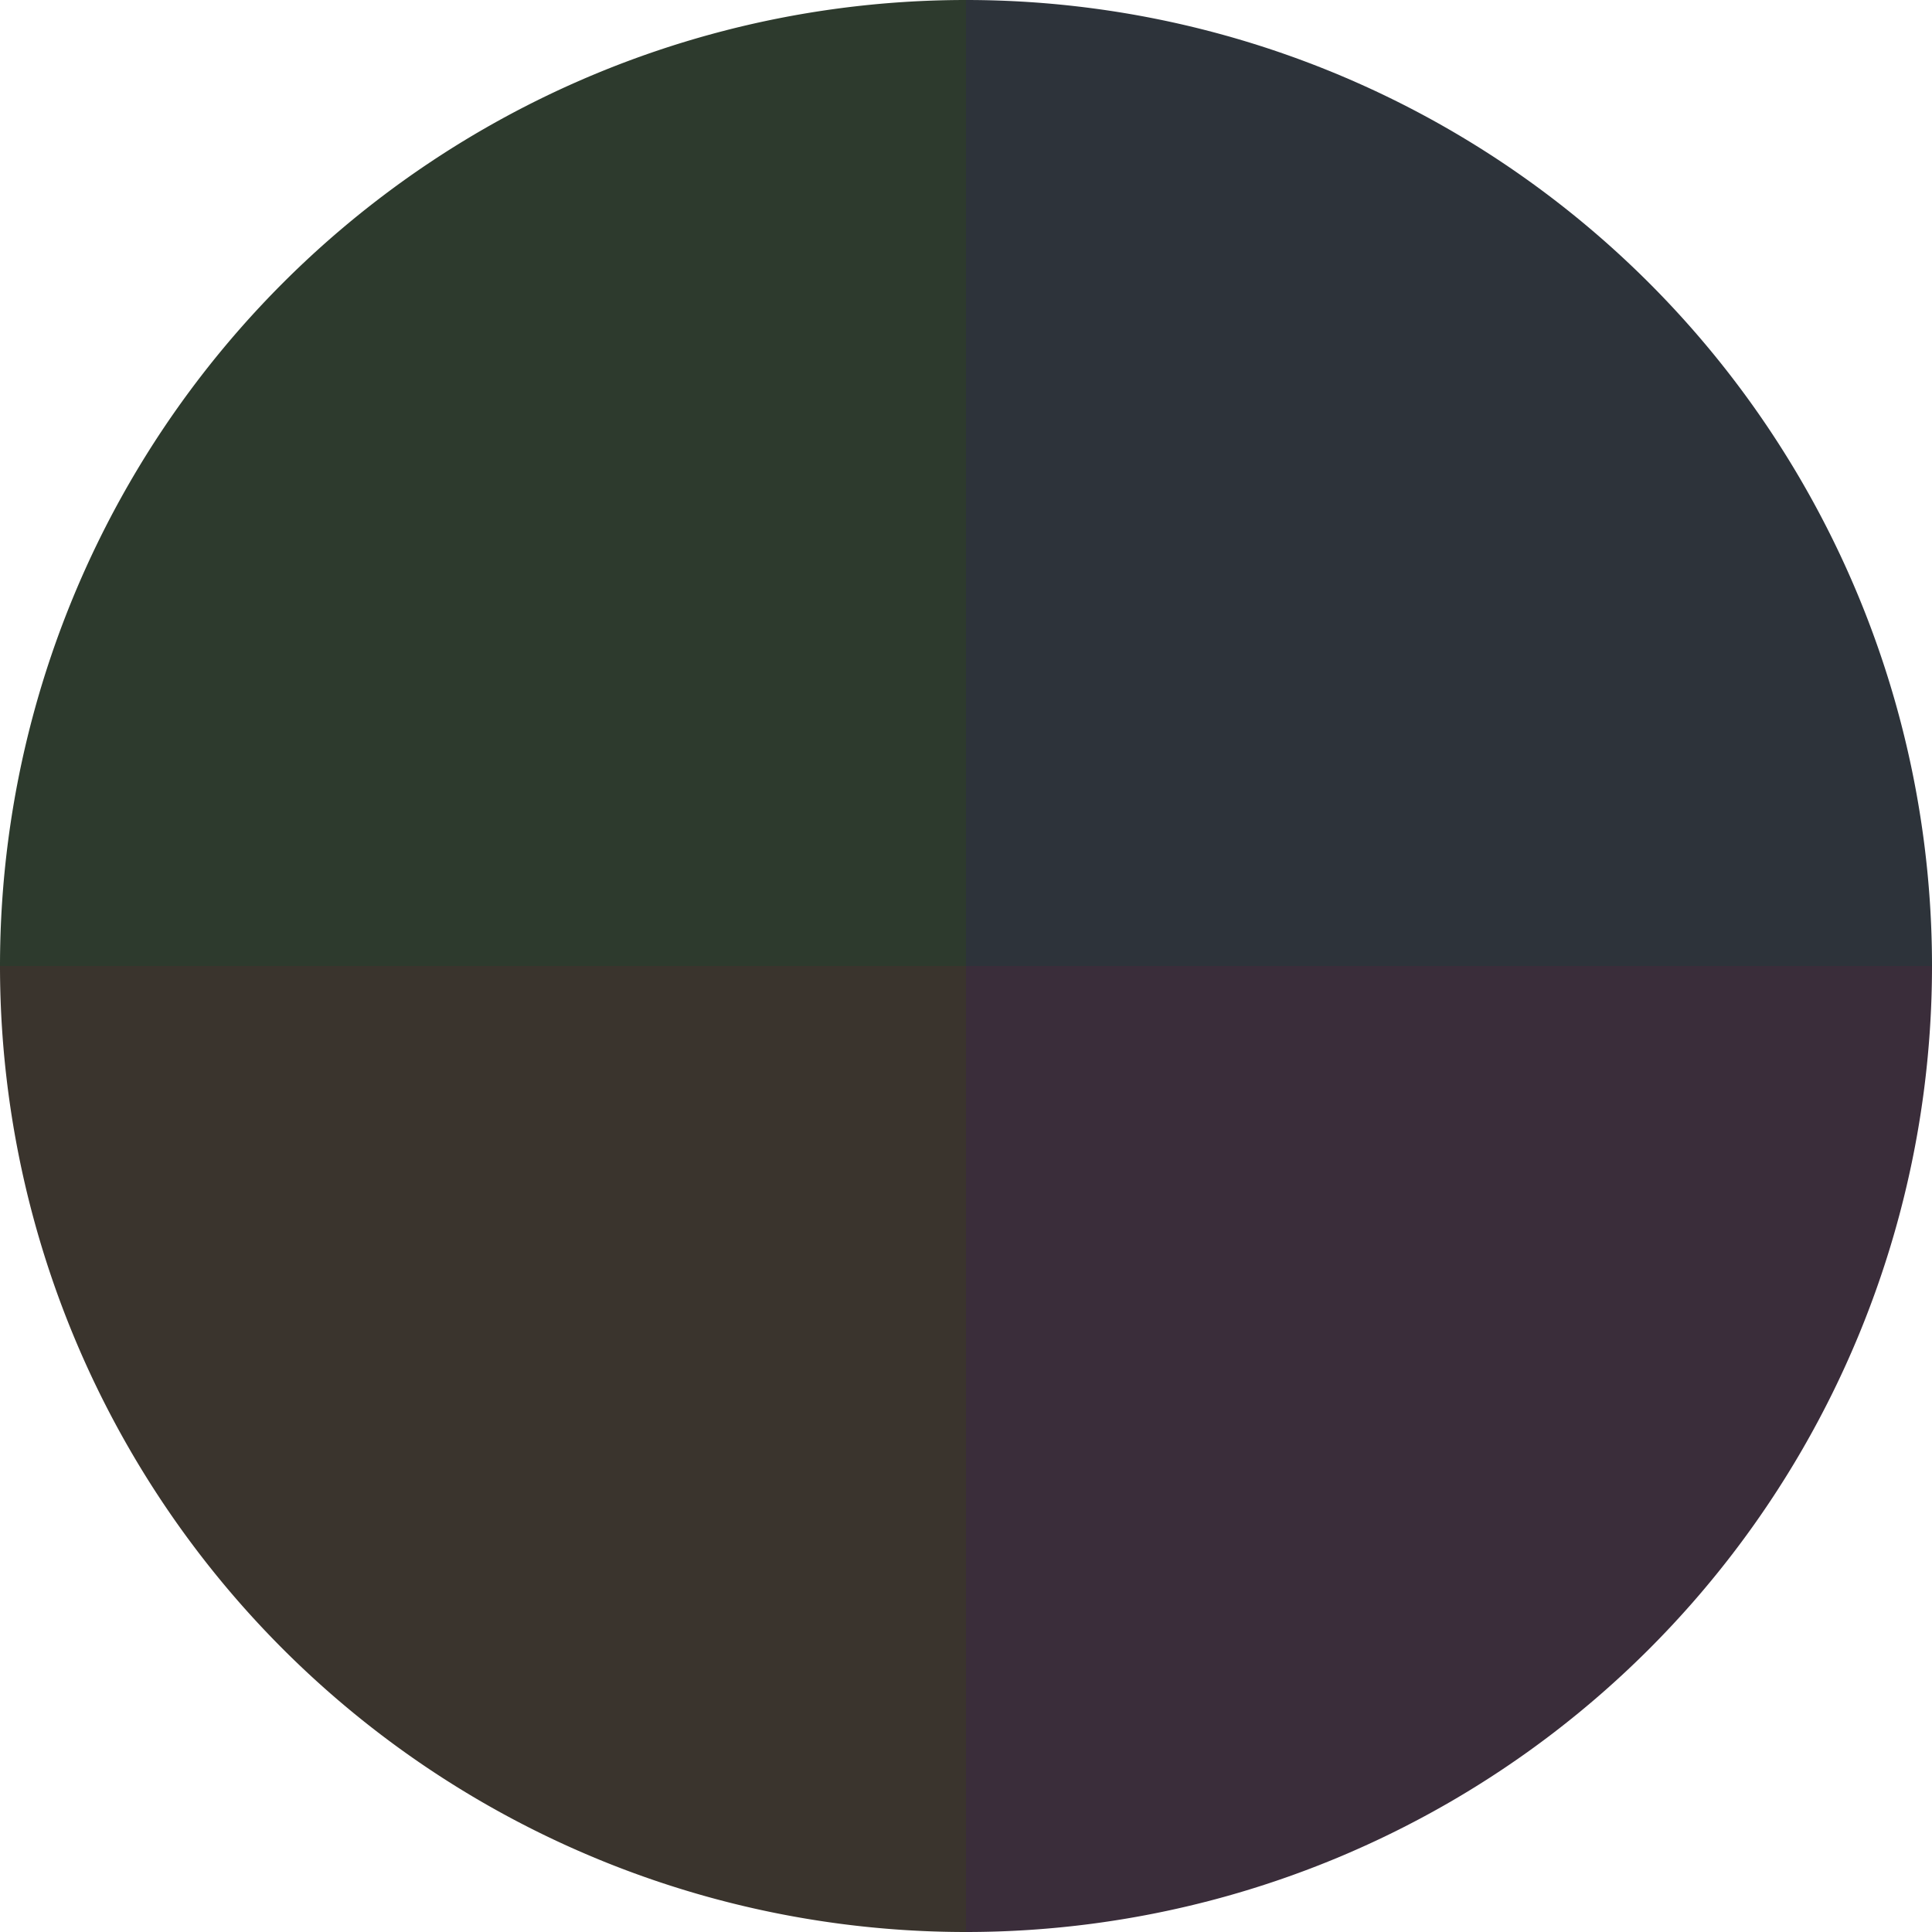 <?xml version="1.0" standalone="no"?>
<svg width="500" height="500" viewBox="-1 -1 2 2" xmlns="http://www.w3.org/2000/svg">
        <path d="M 0 -1 
             A 1,1 0 0,1 1 0             L 0,0
             z" fill="#2d333a" />
            <path d="M 1 0 
             A 1,1 0 0,1 0 1             L 0,0
             z" fill="#3a2d3a" />
            <path d="M 0 1 
             A 1,1 0 0,1 -1 0             L 0,0
             z" fill="#3a342d" />
            <path d="M -1 0 
             A 1,1 0 0,1 -0 -1             L 0,0
             z" fill="#2d3a2d" />
    </svg>
